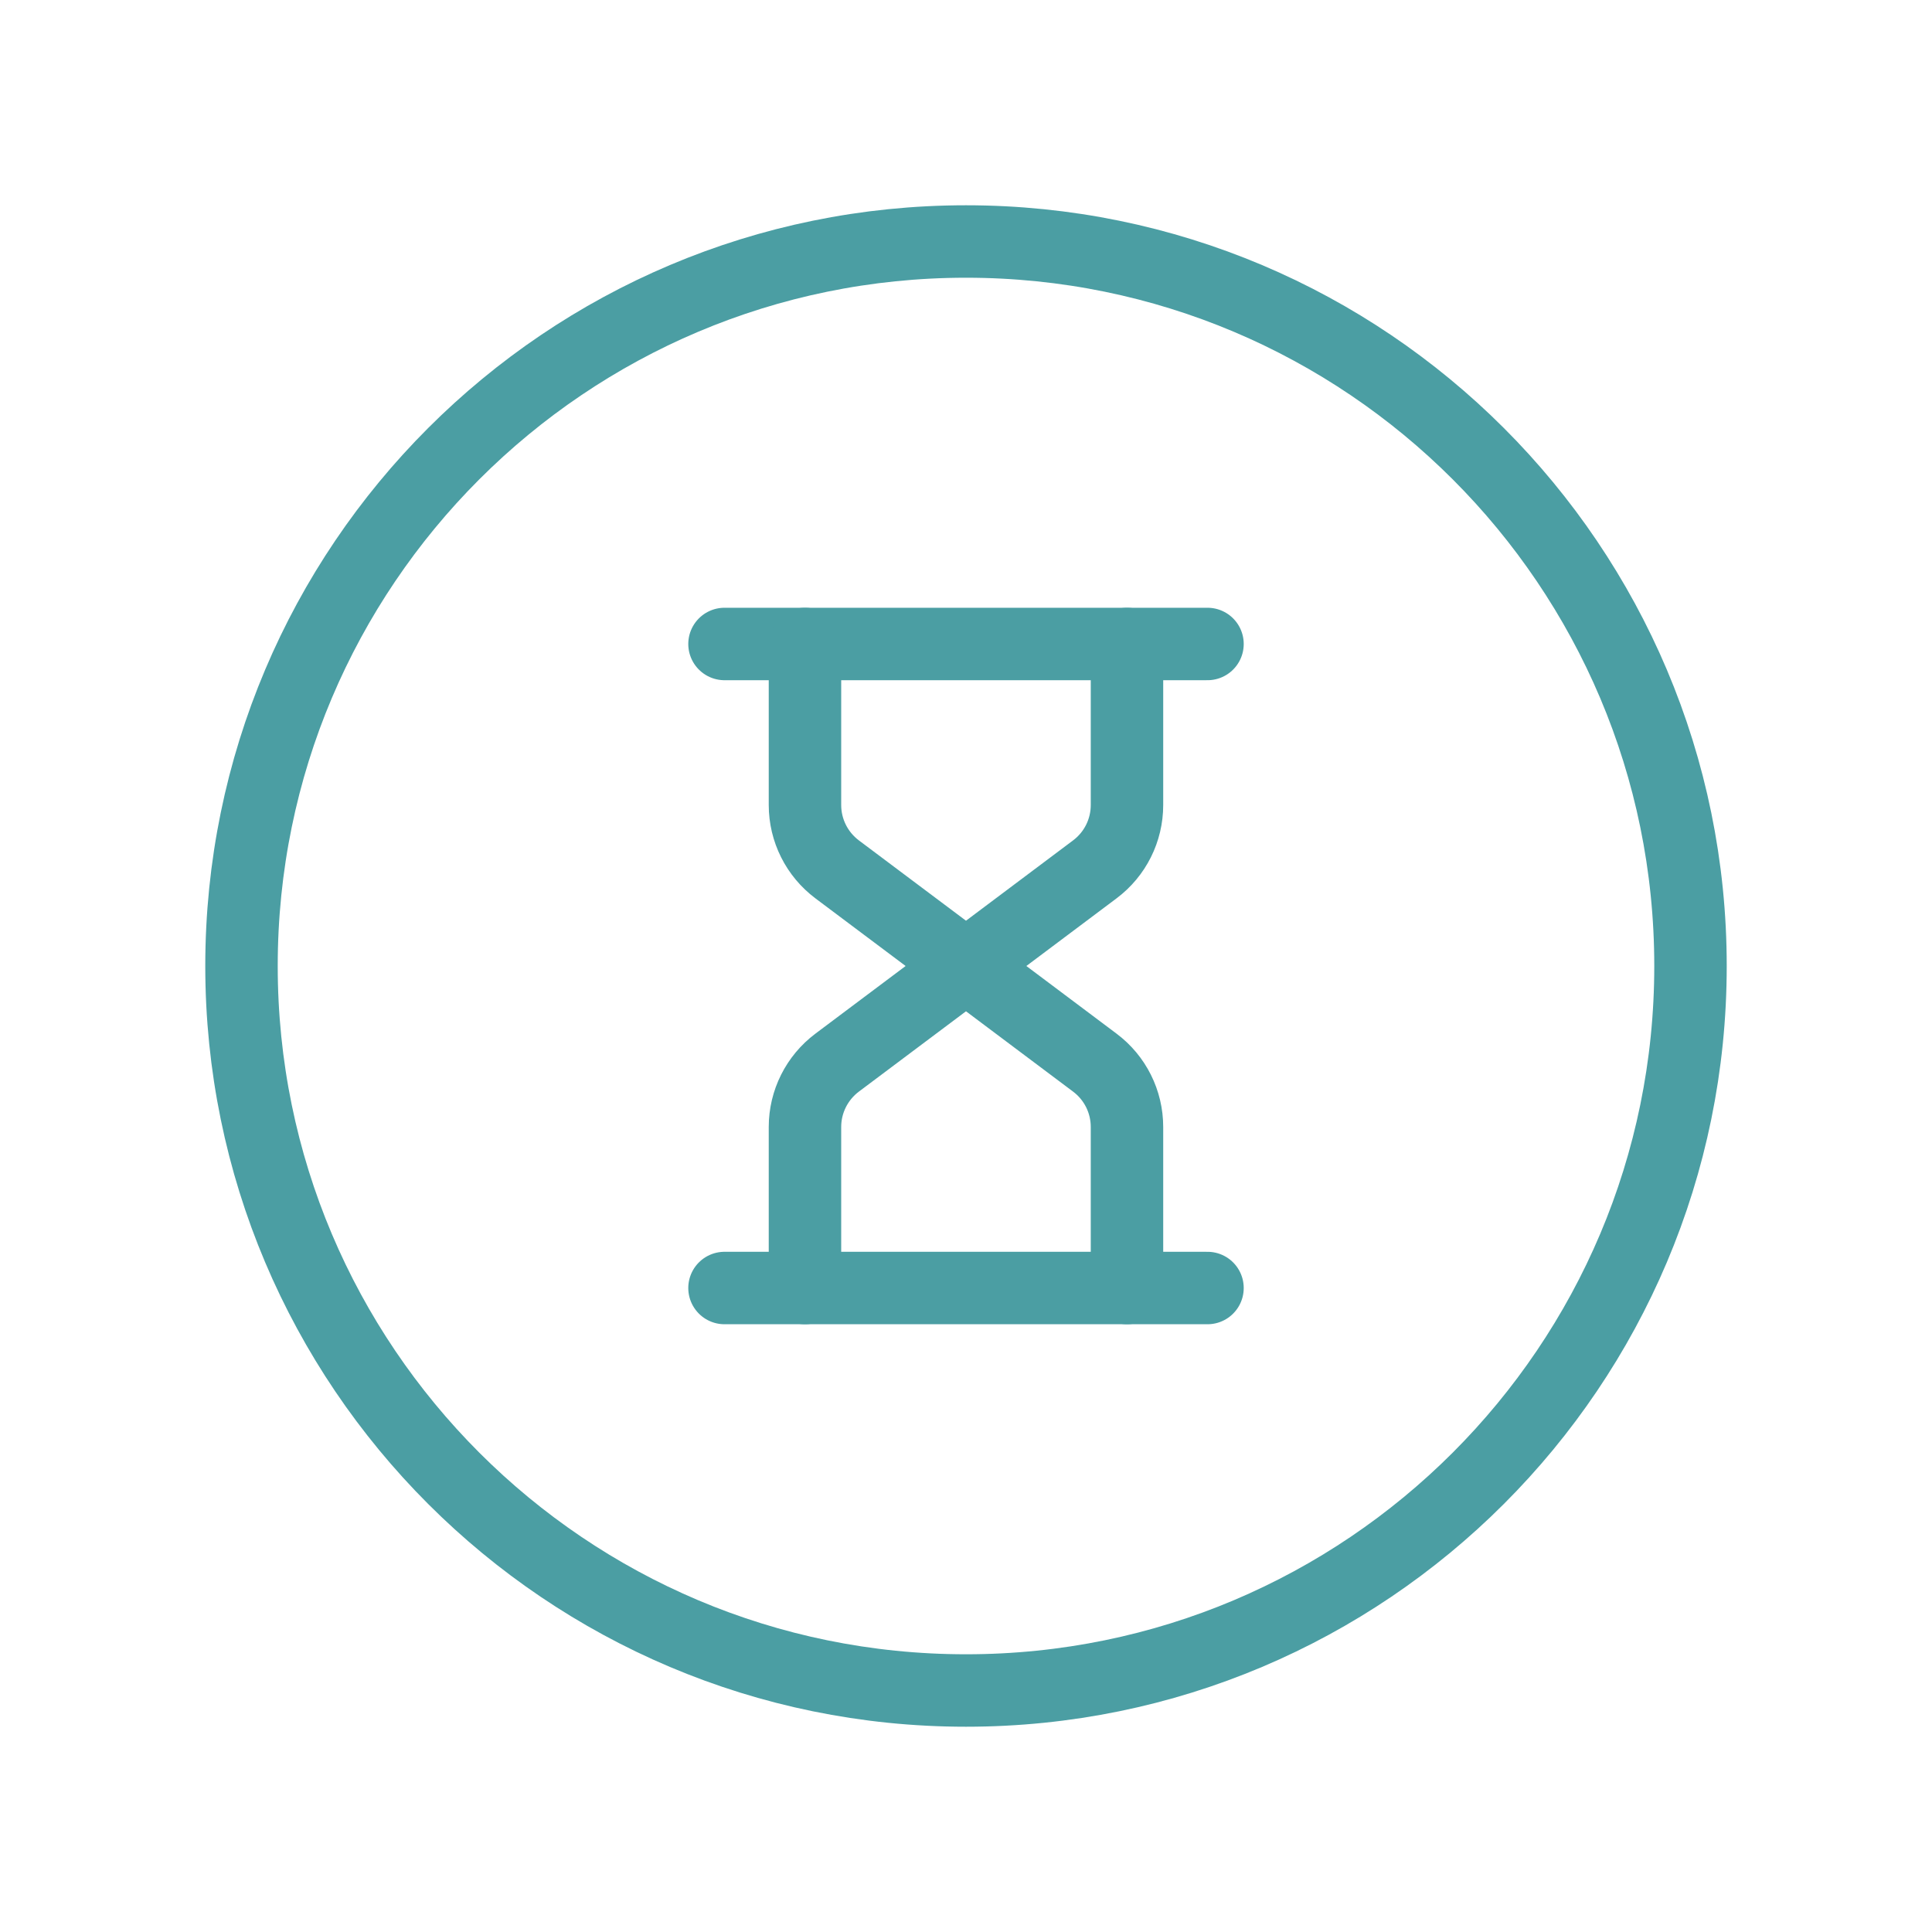 <?xml version="1.0" encoding="UTF-8"?>
<svg xmlns="http://www.w3.org/2000/svg" width="40" height="40" viewBox="0 0 40 40" fill="none">
  <path d="M15 13.333H25" stroke="#4B9EA3" stroke-width="1.5" stroke-linecap="round" stroke-linejoin="round"></path>
  <path d="M15 26.667H25" stroke="#4B9EA3" stroke-width="1.5" stroke-linecap="round" stroke-linejoin="round"></path>
  <path fill-rule="evenodd" clip-rule="evenodd" d="M20 35C28.284 35 35 28.284 35 20C35 11.716 28.284 5 20 5C11.716 5 5 11.716 5 20C5 28.284 11.716 35 20 35Z" stroke="#4B9EA3" stroke-width="1.5" stroke-linecap="round" stroke-linejoin="round"></path>
  <path d="M16.666 13.333V16.667C16.666 17.192 16.913 17.685 17.333 18L20 20L22.666 18C23.087 17.685 23.333 17.192 23.333 16.667V13.333" stroke="#4B9EA3" stroke-width="1.5" stroke-linecap="round" stroke-linejoin="round"></path>
  <path d="M23.333 26.667V23.333C23.333 22.808 23.087 22.315 22.666 22L20 20L17.333 22C16.913 22.315 16.666 22.808 16.666 23.333V26.667" stroke="#4B9EA3" stroke-width="1.5" stroke-linecap="round" stroke-linejoin="round"></path>
</svg>
